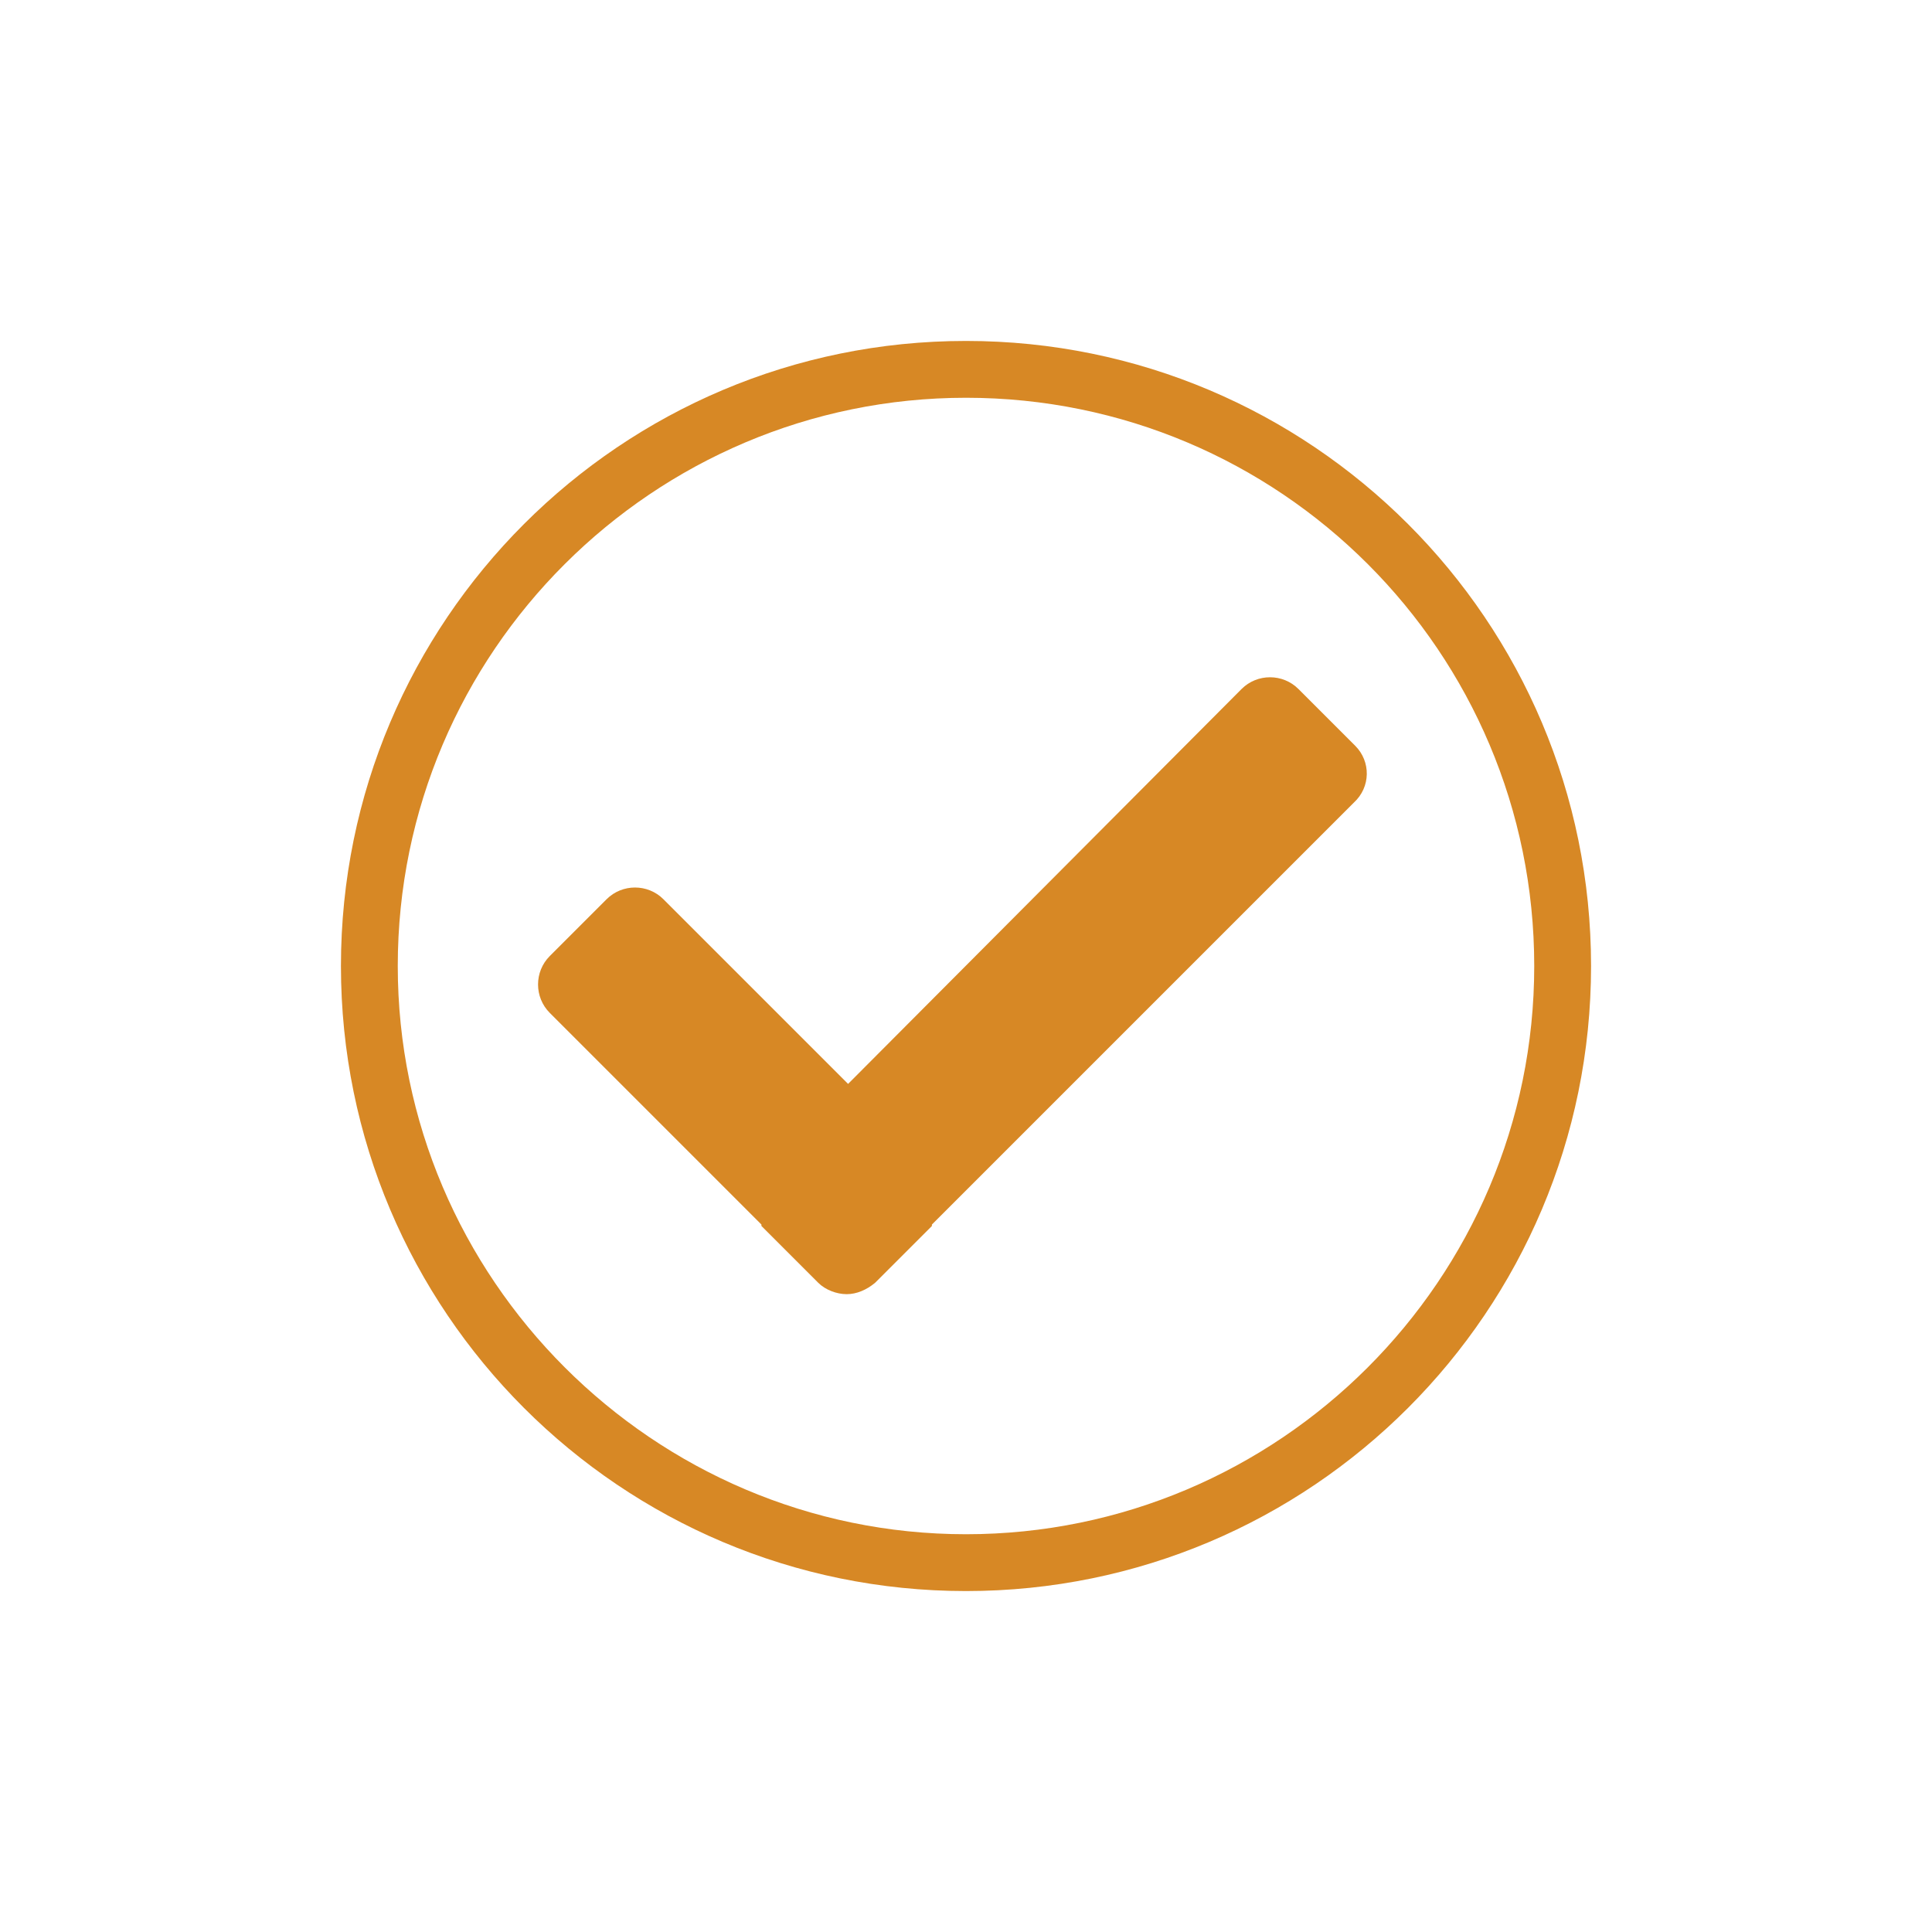 <?xml version="1.0" encoding="utf-8"?>
<!-- Generator: Adobe Illustrator 21.0.1, SVG Export Plug-In . SVG Version: 6.00 Build 0)  -->
<!DOCTYPE svg PUBLIC "-//W3C//DTD SVG 1.1//EN" "http://www.w3.org/Graphics/SVG/1.1/DTD/svg11.dtd">
<svg version="1.1" id="svg-icon" xmlns="http://www.w3.org/2000/svg" xmlns:xlink="http://www.w3.org/1999/xlink" x="0px" y="0px"
	 width="102" height="102" viewBox="0 0 136 136" style="enable-background:new 0 0 136 136;" xml:space="preserve">
<style type="text/css">
.icon-shape{fill:#D78825;}
</style>
<g id="svg-icon">
	<path class="icon-shape" d="M68,24c-24.3,0-44,19.7-44,44s19.7,44,44,44s44-19.7,44-44S92.3,24,68,24z M68,108c-22,0-40-18-40-40
		c0-22.1,18-40,40-40c22.1,0,40,17.9,40,40S90,108,68,108z"/>
	<path class="icon-shape" d="M91.4,48.5c-1.1-1.1-2.9-1.1-4,0L59.7,76.3l-13-13c-1.1-1.1-2.9-1.1-4,0l-4,4c-1.1,1.1-1.1,2.9,0,4l14.9,14.9
		c0,0,0,0,0,0.1l4,4c0.5,0.5,1.3,0.8,2,0.8c0.7,0,1.4-0.3,2-0.8l4-4c0,0,0,0,0-0.1l29.7-29.7c1.2-1.1,1.2-2.9,0.1-4L91.4,48.5z"/>
</g>
</svg>

